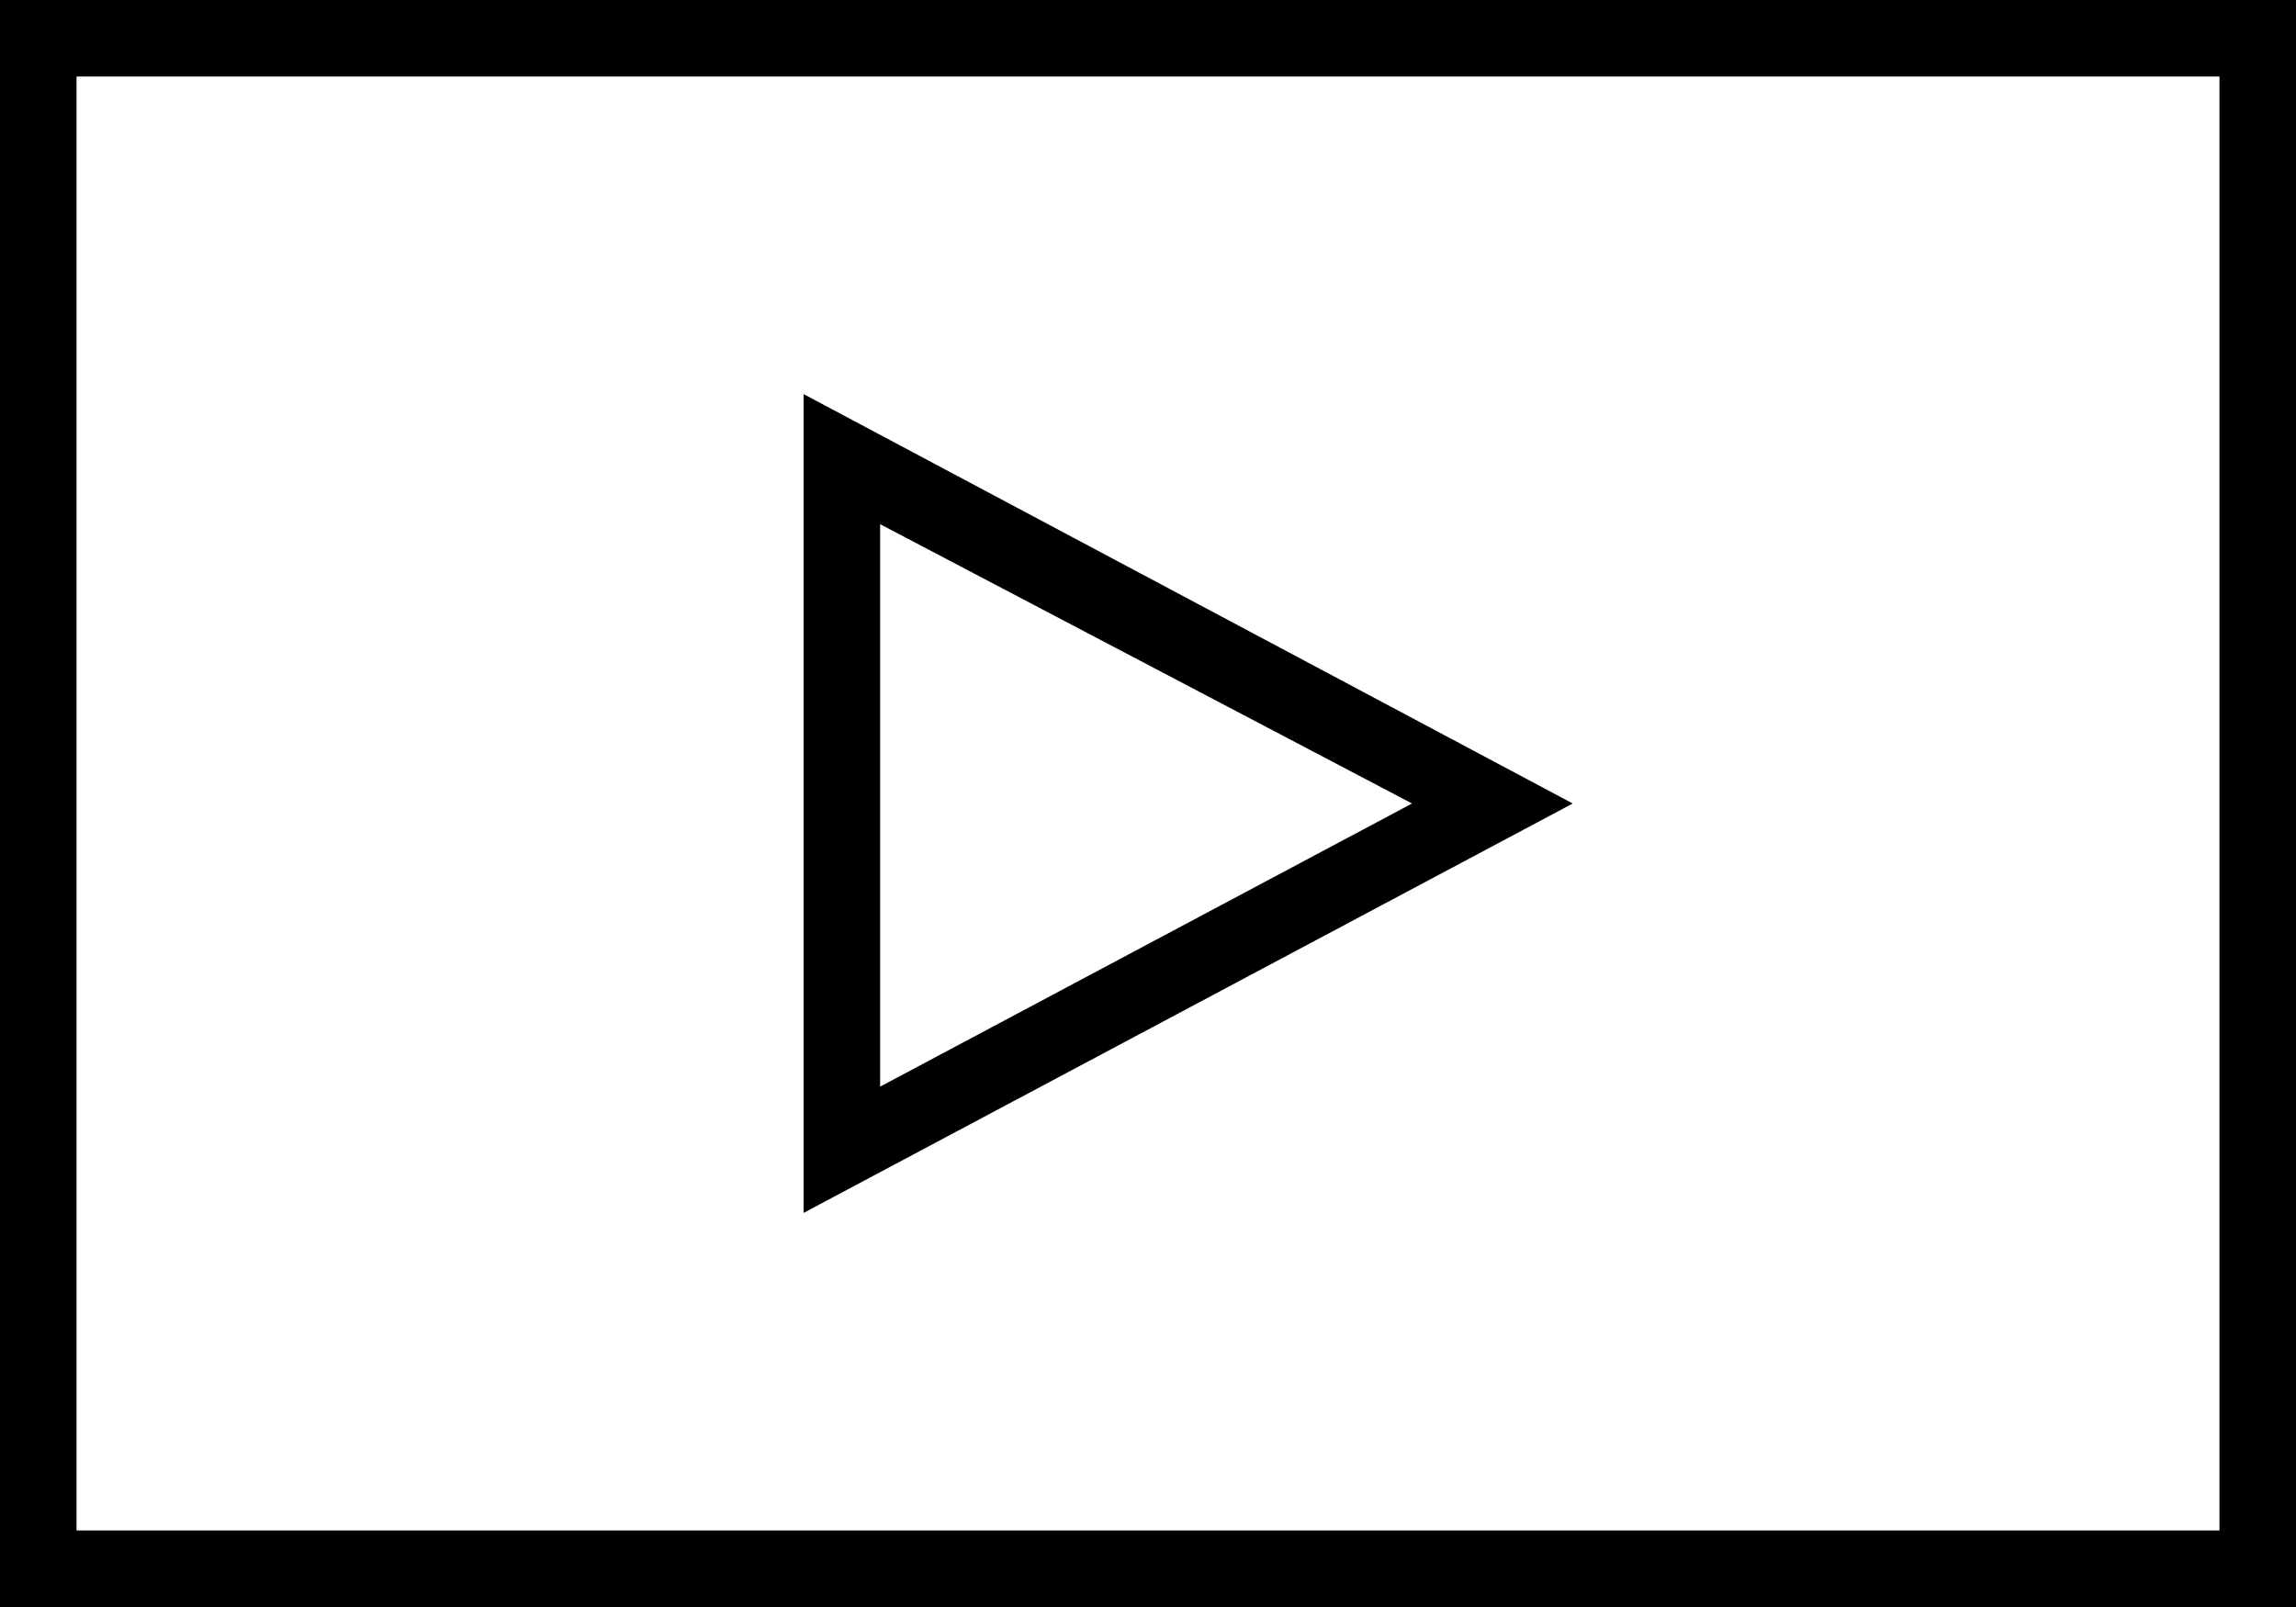 <svg xmlns="http://www.w3.org/2000/svg" enable-background="new 0 0 60 42" viewBox="0 0 60 42"><g fill="currentColor" class="nc-icon-wrapper"><path d="M60 42H0V0h60v42zM2 40h56V2H2v38z"></path><path d="M21 31.7V10.3L41.1 21 21 31.7zm2-18v14.7L36.9 21 23 13.7z"></path></g></svg>